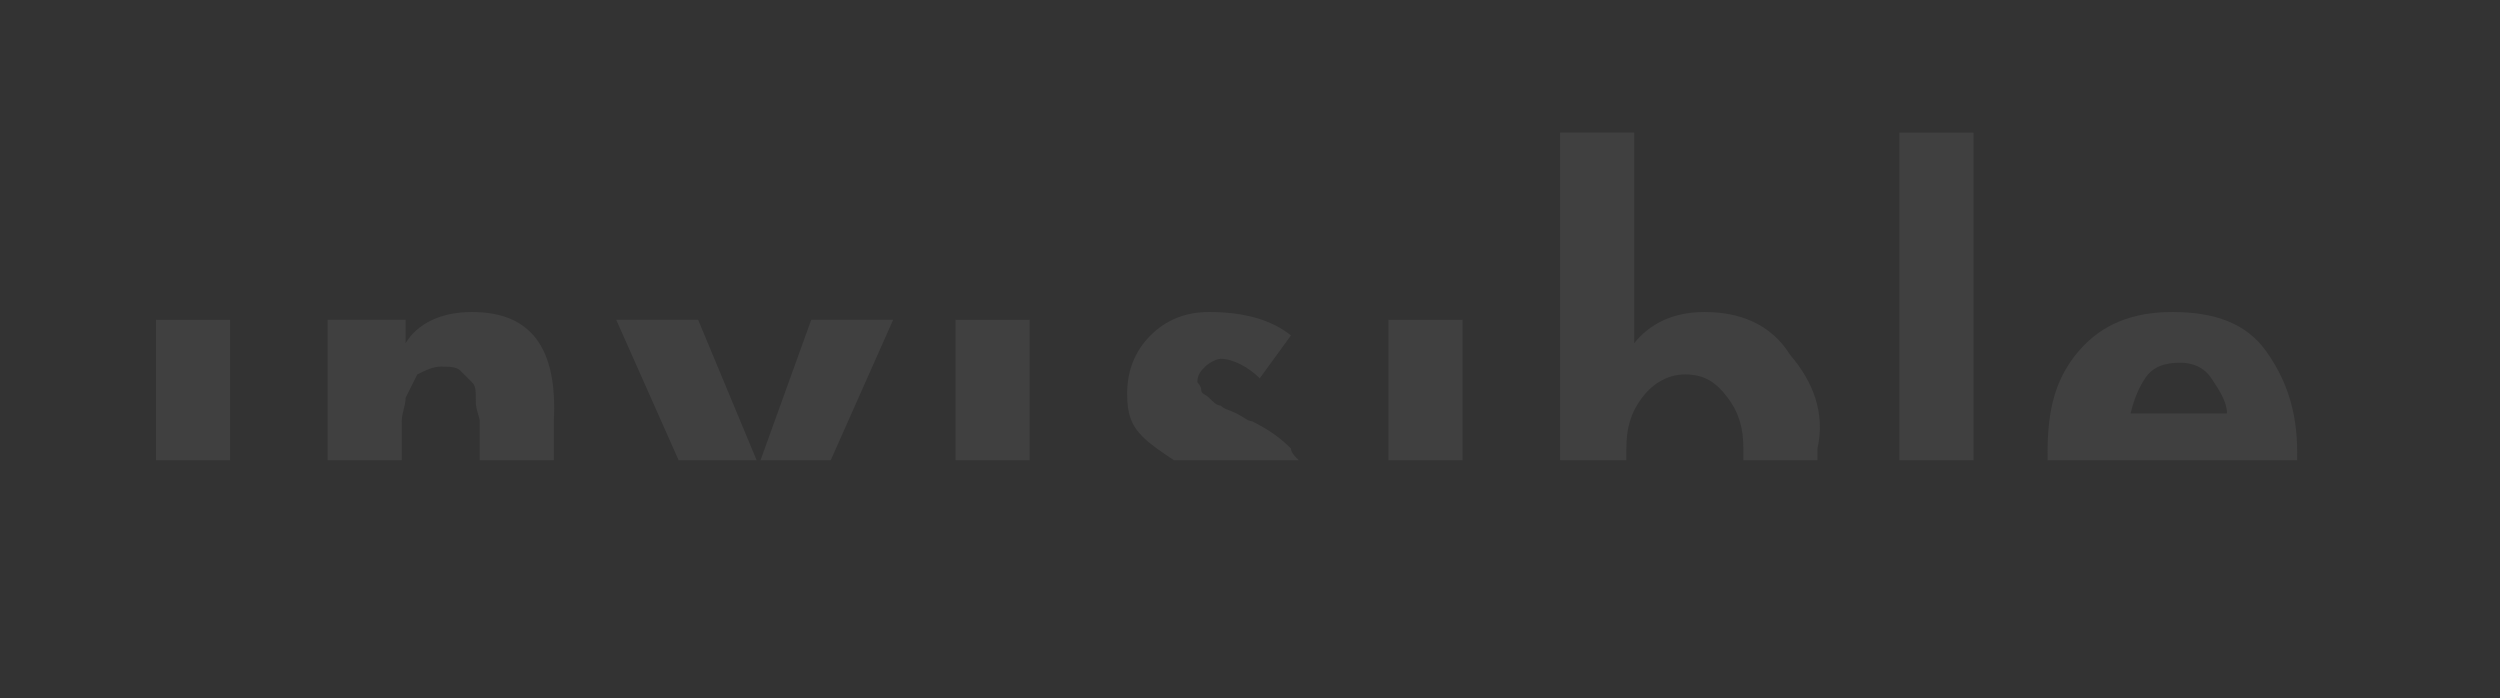<?xml version="1.0" encoding="utf-8"?>
<!-- Generator: Adobe Illustrator 19.0.0, SVG Export Plug-In . SVG Version: 6.00 Build 0)  -->
<svg version="1.1" id="Capa_1" xmlns="http://www.w3.org/2000/svg" xmlns:xlink="http://www.w3.org/1999/xlink" x="0px" y="0px"
	 viewBox="0 0 64.1 17.9" style="enable-background:new 0 0 64.1 17.9;" xml:space="preserve">
<rect x="0" y="0" width="64.1" height="17.9" fill="#333333" stroke="none"/>
<style type="text/css">
	.st0{fill-rule:evenodd;clip-rule:evenodd;}
	.st1{fill-rule:evenodd;clip-rule:evenodd;fill:#C6C7C8;}
	.st2{fill-rule:evenodd;clip-rule:evenodd;fill:#68B032;}
	.st3{fill-rule:evenodd;clip-rule:evenodd;fill:#1A8CC8;}
	.st4{fill-rule:evenodd;clip-rule:evenodd;fill:#D70025;}
	.st5{fill:#66B0B7;}
	.st6{fill:#404040;}
	.st7{fill:#1A8CC8;}
	.st8{fill:#FFFFFF;}
	.st9{fill:#C6C7C8;}
	.st10{clip-path:url(#SVGID_2_);fill:none;stroke:#FFFFFF;stroke-width:1.25;stroke-miterlimit:10;}
	.st11{clip-path:url(#SVGID_2_);fill:none;stroke:#000000;stroke-width:0.25;stroke-miterlimit:10;}
</style>
<path class="st0" d="M-32.3-49.7c0.2,0.3,0.5,1.3,0.9,3c0.2,0.7,0.3,1.5,0.3,2.4h-1.6c-1.1-1.6-2.3-2.7-3.4-3.4c-1.2-0.7-2.5-1-4-1
	c-1.8,0-3.3,0.7-4.4,2.1c-1.5,1.9-2.2,4.5-2.2,7.9c0,2,0.1,3.4,0.4,4.2c0.4,1.4,0.9,2.5,1.6,3.3c0.5,0.6,1.1,1.2,1.9,1.5
	c1,0.5,2.1,0.8,3.3,0.8c1.3,0,2.5-0.4,3.7-1.2c1.2-0.8,2.3-2,3.4-3.6c0.4-0.1,1-0.1,1.7-0.1c0,0.4-0.1,0.9-0.2,1.4
	c0,0.2-0.2,0.9-0.4,2.2l-0.2,0.5l-0.2,0.8c-0.7,0.5-1.7,1-3,1.2c-1.3,0.3-2.9,0.4-4.7,0.4c-1.4,0-2.8-0.1-4-0.4
	c-1.3-0.3-2.4-0.7-3.3-1.3c-1.3-0.8-2.4-1.7-3.1-2.7c-0.8-1-1.3-2-1.7-3.2c-0.4-1.1-0.5-2.4-0.5-3.9c0-3.5,1.1-6.3,3.4-8.5
	c2.3-2.2,5.2-3.4,8.7-3.4c1.4,0,2.8,0.1,4.1,0.2C-34.6-50.2-33.4-50-32.3-49.7"/>
<path class="st0" d="M-26.6-39.2c0-1.4,0.3-2.9,0.8-4.3c0.4-1,1-2,1.7-2.9c0.7-0.9,1.6-1.6,2.7-2.3c1.1-0.7,2.2-1.2,3.4-1.5
	s2.4-0.4,3.8-0.4c2.4,0,4.5,0.5,6.3,1.4c1.8,0.9,3.2,2.1,4.2,3.7c1.3,2,2,4.1,2,6.3c0,3.3-1.1,6.1-3.4,8.4c-2.2,2.3-5.3,3.5-9.3,3.5
	c-1,0-1.9-0.1-2.8-0.2c-0.6-0.1-1.2-0.2-1.7-0.4c-0.9-0.3-1.4-0.5-1.5-0.5c-1.3-0.7-2.3-1.5-3-2.2c-0.8-0.8-1.4-1.6-1.9-2.6
	c-0.3-0.5-0.6-1.5-1-2.9C-26.4-37-26.6-38.1-26.6-39.2 M-14.7-49c-1,0-1.9,0.2-2.7,0.7c-0.8,0.5-1.4,1-1.8,1.6c-0.7,1-1.1,2-1.4,3.2
	c-0.3,1.1-0.4,2.5-0.4,4.2c0,1,0,1.7,0.1,2.1c0,0.1,0.1,0.4,0.1,0.7c0.1,0.9,0.2,1.5,0.4,1.9c0.5,1.5,0.9,2.4,1.1,2.7
	c0.3,0.6,0.9,1.2,1.5,1.8c0.3,0.3,0.9,0.6,1.5,0.8c0.7,0.3,1.3,0.4,2,0.4c1.3,0,2.4-0.3,3.5-0.9c1.1-0.6,1.9-1.6,2.6-3
	c0.6-1.4,1-3.2,1-5.5c0-0.9-0.1-2.2-0.2-3.8l-0.1-0.3c0-0.1-0.1-0.3-0.2-0.7c-0.4-1.9-1.3-3.4-2.5-4.4C-11.4-48.5-12.9-49-14.7-49"
	/>
<polyline class="st1" points="-56.1,-59.8 -53.7,-59.8 -54.9,-39.5 "/>
<polyline class="st1" points="-29.5,-59.8 -27.1,-59.8 -28.4,-39.4 "/>
<polyline class="st1" points="-0.4,-59.9 2,-59.9 0.8,-39.5 "/>
<polyline class="st1" points="51.4,-59.7 53.8,-59.7 52.6,-39.3 "/>
<path class="st2" d="M24.5-38.4c0.9-0.4,1.7-1.1,2.4-2.3c0.7-1.1,1-2.2,1-3.3v-0.8c-0.8,0.5-1.4,1.3-2,2.4
	C25.3-41.3,24.8-40,24.5-38.4 M24.3-35c0.2,0.1,0.5,0.1,0.8,0.1c0.3,0,0.5,0,0.8,0c1.1,0,2.2-0.3,3.3-0.9c1.1-0.6,1.7-0.9,1.8-0.9
	c0.1,0,0.2,0.1,0.2,0.2c0,0.1,0.1,0.3,0.1,0.4c0,0.5-0.2,1.1-0.5,2c-0.1,0.3-0.2,0.6-0.3,0.9l-1.6-0.1l1.4,0.6
	c-0.1,0.2-0.2,0.4-0.4,0.6c-0.5,0.6-1.3,1.2-2.3,1.6l-0.2,0.1l-1.1-0.7l-0.4,1.2c-0.5,0.1-0.9,0.1-1.4,0.1c-1.6,0-2.8-0.5-3.8-1.6
	l-0.1-0.1l0.8-0.4l-1.3-0.5c-0.2-0.3-0.3-0.6-0.4-1l1.1-0.5l-1.3-0.5c-0.1-0.4-0.1-0.9-0.1-1.3c0-0.9,0.1-1.8,0.4-2.8l1.7-0.6
	l-1.4-0.6c0.1-0.3,0.2-0.6,0.3-0.9c0.3-0.7,0.5-1.4,0.9-2l2-0.3l-1.6-0.3c0.4-0.8,0.9-1.5,1.4-2.2l0.1-0.2l0,0.1l1.4-0.6l-0.7-0.3
	c0.5-0.6,1.1-1.1,1.7-1.5c0.9-0.6,1.7-0.9,2.5-0.9c1.1,0,2.1,0.4,2.9,1.3c0.9,0.9,1.3,1.9,1.3,3.1l0,0.3l-2.3,0.4l2.3,0.5
	c-0.1,0.8-0.3,1.5-0.7,2.2l-0.9,0.2l0.6,0.4c-0.3,0.5-0.7,0.9-1.1,1.4c-1.5,1.5-3.3,2.3-5.6,2.4c0,0.1,0,0.1,0,0.2
	c0,0.3-0.1,0.5-0.1,0.6c0,0.1,0,0.4,0.1,0.7C24.3-35.1,24.3-35.1,24.3-35"/>
<path class="st3" d="M42.7-45.2c-1.2,1.1-2.2,2.5-2.9,4c-0.7,1.6-1.1,3.1-1.1,4.5c0,0.2,0,0.4,0.1,0.7c0,0.3,0.1,0.6,0.2,1
	c0.6-0.6,1.1-1.2,1.6-1.8c0.5-0.6,1-1.3,1.4-2.1c0-0.9,0.1-1.9,0.2-2.9C42.2-42.9,42.4-44,42.7-45.2 M42-33
	c-0.8,1.1-1.5,1.9-2.2,2.4c-0.7,0.5-1.4,0.7-2.1,0.7c-1,0-1.9-0.4-2.6-1.1l1.7-0.9l-2.4,0c-0.6-0.9-0.9-1.9-1-3.2l2.9-0.7l-2.9-0.6
	c0.1-1.5,0.4-3,1-4.5l1.9-0.6L35-42.2c0.5-0.9,1-1.9,1.6-2.8l2.6-0.7l-1.8-0.4c0.6-0.8,1.1-1.4,1.5-1.8c0.4-0.4,0.7-0.6,0.9-0.6
	c0.3,0,0.7,0.2,1.2,0.6c0.5,0.4,1.2,0.9,1.8,1.6c0.3-1.5,0.7-2.8,1-4.1l2.7-0.7l-2.4-0.5c0.3-1.2,0.6-2.3,0.9-3.3l1.9-0.5l-1.6-0.3
	c0.7-2.1,1.2-3.1,1.5-3.1c0.4,0,1.1,0.3,2.1,1c1,0.7,1.5,1.2,1.5,1.7c0,1.3-0.4,3.5-1.2,6.6c-0.5,1.9-1,3.8-1.7,5.8L44.9-43l2.2,0.5
	c-0.3,1-0.7,2.1-1.1,3.1v0.5c0,0.6,0,1.1,0.1,1.7c0.1,0.5,0.2,1.1,0.3,1.5c0.7-0.1,1.3-0.2,1.9-0.4c0.6-0.2,1-0.3,1-0.3
	c0.1,0,0.2,0,0.2,0c0,0,0.1,0.1,0.1,0.2c0,0.2-0.2,1-0.7,2.3c-0.1,0.3-0.2,0.6-0.3,0.8l-2.4,0.6l2,0.4c-0.2,0.4-0.4,0.8-0.6,1.1
	c-0.1,0.2-0.5,0.4-1.1,0.6c-0.6,0.2-1.1,0.3-1.7,0.3c-0.9,0-1.6-0.3-2.1-0.8C42.4-31.3,42.1-32,42-33"/>
<path class="st4" d="M12.9-41.1l0.5,0.7l-0.5,0c0,0.5-0.1,0.9-0.1,1.4l0.6,0.3l-0.7,0.3c0,0.2-0.1,0.4-0.1,0.6
	c-0.1,0.3-0.2,0.6-0.3,0.9l0.3,0.2l-0.4,0.1c-0.2,0.6-0.5,1.1-0.8,1.5c-0.2-0.6-0.4-0.9-0.5-1.2c-0.2-0.2-0.4-0.3-0.6-0.3
	c-0.4,0-0.9,0.3-1.6,1c-0.1,0.1-0.2,0.2-0.3,0.3c0.5-1.7,1.1-3.3,1.8-4.7c0.7-1.4,1.5-2.7,2.4-3.8c0.1,0.3,0.2,0.7,0.2,1l0.3,0.2
	l-0.3,0.1c0.1,0.4,0.1,0.8,0.1,1.3 M16.6-37.3c-0.2,0.7-0.4,1.4-0.7,2l-0.7,0.2l0.5,0.3c-0.3,0.6-0.6,1.2-0.9,1.8l-1.9,0.2l1.5,0.3
	c-0.4,0.6-0.8,1.1-1.2,1.5l-0.7,0.2l0.3,0.2c-0.6,0.5-1.3,0.8-2,0.8c-0.6,0-1.1-0.2-1.6-0.6c-0.5-0.4-0.9-1-1.4-1.8
	c-0.5,2-0.8,4.2-1.1,6.6c-0.3,2.4-0.6,3.6-0.9,3.6c-0.2,0-0.5-0.1-0.9-0.4c-0.4-0.2-1.1-0.7-2-1.4c-0.3-0.2-0.5-0.4-0.7-0.7
	c-0.1-0.2-0.1-0.4-0.2-0.7l0.5-0.2l-0.5-0.3c0-0.2,0-0.4,0-0.7l1-0.1l-1-0.5c0-0.3,0-0.4,0.1-0.7l0.6-0.2l-0.5-0.3l0.1-1l1.5-0.1
	l-1.5-0.7c0.1-0.5,0.1-0.7,0.2-1.2L3-31.3l-0.4-0.3l0-0.3l0.1-0.9l0.5,0l-0.5-0.1c0.1-0.5,0.1-0.7,0.2-1.2l1.7-0.2L3-35l0.1-0.8
	l0.4-0.1l-0.3-0.2c0.1-0.4,0.1-0.6,0.2-1l1.1-0.4l-1-0.2c0.1-0.8,0.2-1.2,0.4-1.9L5-40.1l-1.1-0.3C4-40.8,4-41.2,4.1-41.6
	c0.1-0.7,0.2-1.3,0.4-1.8L4.6-44c0.1-0.3,0.1-0.2,0.2-0.5l1-0.4l-0.9-0.2c0.2-0.7,0.3-1.3,0.5-1.8c0.3-1,0.6-1.5,0.8-1.5
	c0.5,0,1.2,0.3,2.1,0.9c0.8,0.6,1.3,1.2,1.3,1.9c0,0.2,0,0.4,0,0.6c0,0.3-0.1,0.6-0.1,1c0.7-1.2,1-1.9,1.5-2.6l1.8-0.4l-1.2-0.3
	l0.1-0.2c0.6-0.7,1-1,1.4-1c1,0,2,0.6,2.9,1.9c0.9,1.2,1.3,2.4,1.4,4.2l-1.1,0.5l1.1,0.4c0,0-0.1,1.6-0.3,2.7L16-38.3l0.8,0.2
	C16.7-37.8,16.7-37.6,16.6-37.3"/>
<rect x="2" y="-38.4" class="st5" width="65.2" height="24.8"/>
<rect x="4" y="8.2" class="st6" width="1.9" height="3.6"/>
<path class="st6" d="M12.1,8c-0.8,0-1.4,0.3-1.7,0.8h0V8.2H8.4v3.6h1.9v-0.3c0-0.3,0-0.5,0-0.7c0-0.2,0.1-0.4,0.1-0.6
	c0.1-0.2,0.2-0.4,0.3-0.6c0.2-0.1,0.4-0.2,0.6-0.2c0.2,0,0.4,0,0.5,0.1c0.1,0.1,0.2,0.2,0.3,0.3c0.1,0.1,0.1,0.2,0.1,0.5
	c0,0.2,0.1,0.4,0.1,0.5v1h1.9v-1C14.3,8.9,13.6,8,12.1,8"/>
<path class="st6" d="M20.8,8.2l-1.3,3.6h1.8l1.6-3.6H20.8z M15.8,8.2l1.6,3.6h2l-1.5-3.6H15.8z"/>
<rect x="24.5" y="8.2" class="st6" width="1.9" height="3.6"/>
<path class="st6" d="M33.1,11.5c-0.3-0.3-0.6-0.5-1-0.7c-0.1,0-0.2-0.1-0.4-0.2c-0.2-0.1-0.3-0.1-0.4-0.2c-0.1,0-0.2-0.1-0.3-0.2
	c-0.1-0.1-0.2-0.1-0.2-0.2c0-0.1-0.1-0.2-0.1-0.2c0-0.2,0.1-0.3,0.2-0.4c0.1-0.1,0.3-0.2,0.4-0.2c0.3,0,0.7,0.2,1,0.5l0.8-1.1
	C32.6,8.2,31.9,8,31,8c-0.6,0-1.1,0.2-1.5,0.6c-0.4,0.4-0.6,0.9-0.6,1.5c0,0.5,0.1,0.8,0.4,1.1c0.2,0.2,0.5,0.4,0.8,0.6h3.2
	C33.2,11.7,33.1,11.6,33.1,11.5"/>
<rect x="35.6" y="8.2" class="st6" width="1.9" height="3.6"/>
<path class="st6" d="M45.9,9.1C45.4,8.3,44.6,8,43.7,8c-0.8,0-1.4,0.3-1.8,0.8V3.4H40v8.4h1.7c0-0.1,0-0.2,0-0.3
	c0-0.5,0.1-0.9,0.4-1.3c0.3-0.4,0.7-0.6,1.1-0.6c0.5,0,0.8,0.2,1.1,0.6c0.3,0.4,0.4,0.8,0.4,1.3c0,0.1,0,0.2,0,0.3h1.9
	c0-0.1,0-0.2,0-0.3C46.8,10.6,46.5,9.8,45.9,9.1"/>
<rect x="48.7" y="3.4" class="st6" width="1.9" height="8.4"/>
<path class="st6" d="M58.1,9c-0.5-0.7-1.3-1-2.4-1c-1,0-1.8,0.3-2.4,1c-0.6,0.7-0.8,1.5-0.8,2.6c0,0.1,0,0.2,0,0.2h6.4v-0.2
	C58.9,10.5,58.6,9.7,58.1,9 M54.6,10.7c0.1-0.4,0.2-0.7,0.4-1c0.2-0.3,0.5-0.4,0.9-0.4c0.3,0,0.6,0.1,0.8,0.4
	c0.2,0.3,0.4,0.6,0.4,0.9H54.6z"/>
<rect x="-73.8" y="-1.7" class="st7" width="65.2" height="24.8"/>
<path class="st8" d="M-23.5,7.6c0,5.7-4.6,10.3-10.3,10.3c-5.7,0-10.3-4.6-10.3-10.3c0-5.7,4.6-10.3,10.3-10.3
	C-28.1-2.7-23.5,1.9-23.5,7.6"/>
<path class="st7" d="M-37.3,11.4c-0.1,0.1-0.3,0.2-0.4,0.2h-2.7c-0.2,0-0.3-0.1-0.4-0.2c-0.1-0.1-0.2-0.3-0.2-0.4
	c0-0.2,0.1-0.3,0.2-0.4c0.1-0.1,0.3-0.2,0.4-0.2h0.8V5.6L-40,5.9C-40.1,6-40.3,6-40.5,6c-0.2,0-0.3-0.1-0.5-0.2
	c-0.1-0.1-0.2-0.3-0.2-0.4c0-0.2,0.1-0.3,0.2-0.4l1.3-1.3c0.1-0.1,0.2-0.1,0.3-0.2c0.1,0,0.2,0,0.4,0c0.1,0,0.2,0.1,0.3,0.2
	c0.1,0.1,0.1,0.2,0.1,0.4v6.3h0.7c0.2,0,0.3,0.1,0.4,0.2c0.1,0.1,0.2,0.3,0.2,0.4C-37.2,11.2-37.2,11.3-37.3,11.4"/>
<path class="st7" d="M-33,11.4c-0.1,0.1-0.3,0.2-0.4,0.2h-2.7c-0.2,0-0.3-0.1-0.4-0.2c-0.1-0.1-0.2-0.3-0.2-0.4
	c0-0.2,0.1-0.3,0.2-0.4c0.1-0.1,0.3-0.2,0.4-0.2h0.8V5.6l-0.3,0.3C-35.8,6-36,6-36.2,6c-0.2,0-0.3-0.1-0.4-0.2
	c-0.1-0.1-0.2-0.3-0.2-0.4c0-0.2,0.1-0.3,0.2-0.4l1.3-1.3c0.1-0.1,0.2-0.1,0.3-0.2c0.1,0,0.3,0,0.4,0c0.1,0,0.2,0.1,0.3,0.2
	c0.1,0.1,0.1,0.2,0.1,0.4v6.3h0.7c0.2,0,0.3,0.1,0.4,0.2c0.1,0.1,0.2,0.3,0.2,0.4C-32.9,11.2-32.9,11.3-33,11.4"/>
<path class="st7" d="M-31.6,11.8c-0.4,0-0.8-0.4-0.8-0.8c0-0.4,0.4-0.8,0.8-0.8c0.4,0,0.8,0.4,0.8,0.8
	C-30.8,11.4-31.1,11.8-31.6,11.8"/>
<path class="st7" d="M-27,11.6h-2.7c-0.2,0-0.3-0.1-0.4-0.2c-0.1-0.1-0.2-0.3-0.2-0.4c0-0.2,0.1-0.3,0.2-0.4
	c0.1-0.1,0.3-0.2,0.4-0.2h0.8V5.6l-0.3,0.3C-29.4,6-29.5,6-29.7,6C-29.9,6-30,6-30.1,5.9c-0.1-0.1-0.2-0.3-0.2-0.4
	c0-0.2,0.1-0.3,0.2-0.4l1.3-1.3c0.1-0.1,0.2-0.1,0.3-0.2c0.1,0,0.2,0,0.4,0c0.1,0,0.2,0.1,0.3,0.2c0.1,0.1,0.1,0.2,0.1,0.4v6.3h0.7
	c0.2,0,0.3,0.1,0.4,0.2c0.1,0.1,0.2,0.3,0.2,0.4c0,0.2-0.1,0.3-0.2,0.4C-26.7,11.6-26.9,11.6-27,11.6"/>
<rect x="-66.4" y="-17.2" class="st9" width="130.4" height="12.4"/>
<path d="M-32.2-10.9c0-1.7,1.6-3,3.3-3c2,0,3.3,1.3,3.3,3c0,1.8-1.5,3.1-3.3,3.1C-30.6-7.8-32.2-9.1-32.2-10.9 M-26.8-10.7
	c0-1.7-1.1-2.8-2.2-2.8c-1.2,0-2.1,1-2.1,2.6c0,1.5,1,2.8,2.2,2.8C-27.9-8.1-26.8-9.1-26.8-10.7L-26.8-10.7z"/>
<path d="M-23.1-8.9c0,0.6,0,0.7,0.6,0.7c0.1,0,0.2,0,0.2,0.1c0,0.1-0.1,0.2-0.3,0.2c-0.3,0-0.7,0-1,0c-0.3,0-0.8,0-1.2,0
	c-0.1,0-0.2,0-0.2-0.2c0-0.1,0.1-0.1,0.3-0.1c0.6,0,0.6-0.1,0.6-0.8v-3.6c0-0.7,0-0.8-0.6-0.8c-0.1,0-0.3,0-0.3-0.1
	c0-0.1,0.1-0.2,0.2-0.2c0.3,0,0.6,0,1,0c0.6,0,1.1,0,1.8,0c1,0,1.9,0.5,1.9,1.5c0,0.6-0.4,1.1-0.9,1.3c-0.2,0.1-0.4,0.1-0.6,0.2
	c0.3,0,0.4,0.3,0.6,0.6c0.2,0.5,0.5,1,0.7,1.4c0.1,0.3,0.3,0.7,0.7,0.7c0.1,0,0.3,0,0.3,0.2c0,0.1-0.1,0.1-0.2,0.1
	c-0.2,0-0.4,0-0.6,0c-0.2,0-0.5,0-0.6,0c-0.2,0-0.2-0.1-0.3-0.3c-0.3-0.6-0.6-1.2-0.9-1.8c-0.3-0.6-0.3-0.6-0.9-0.6
	c-0.2,0-0.2,0.1-0.2,0.4 M-23.1-11.2c0,0.2,0.1,0.2,0.3,0.2c0.6,0,1.6-0.2,1.6-1.2c0-0.8-0.4-1.3-1.2-1.3c-0.6,0-0.6,0.1-0.6,0.7
	V-11.2z"/>
<path d="M-17.1-13.1c0-0.3,0-0.3-0.2-0.3c-0.9,0-1.2,0-1.7,0.7c-0.1,0.1-0.2,0.3-0.3,0.3c-0.1,0-0.1-0.1-0.1-0.1
	c0-0.1,0-0.2,0.1-0.2c0.1-0.4,0.2-0.8,0.3-1.1c0-0.1,0.1-0.2,0.2-0.2c0.1,0,0.1,0,0.2,0.1c0,0.1,0.1,0.2,0.4,0.2h3.5
	c0.4,0,0.5,0,0.6-0.2c0.1-0.1,0.1-0.2,0.2-0.2c0.1,0,0.1,0.1,0.2,0.2c0,0.1,0,0.1,0,0.2c0,0.4,0,0.7,0,1.1c0,0.1,0,0.2-0.2,0.2
	c-0.1,0-0.1-0.1-0.2-0.2c-0.2-0.6-0.3-0.8-0.9-0.8h-0.6c-0.3,0-0.3,0-0.3,0.4V-9c0,0.7,0,0.8,0.6,0.8c0.1,0,0.3,0,0.3,0.1
	c0,0.1-0.1,0.2-0.2,0.2c-0.3,0-0.6,0-1.1,0c-0.4,0-0.9,0-1.2,0c-0.1,0-0.2,0-0.2-0.2c0-0.1,0.1-0.1,0.3-0.1c0.6,0,0.6-0.1,0.6-0.8"
	/>
<path d="M-13.6-10.9c0-1.7,1.6-3,3.3-3c2,0,3.3,1.3,3.3,3c0,1.8-1.5,3.1-3.3,3.1C-12-7.8-13.6-9.1-13.6-10.9 M-8.2-10.7
	c0-1.7-1.1-2.8-2.2-2.8c-1.2,0-2.1,1-2.1,2.6c0,1.5,1,2.8,2.2,2.8C-9.3-8.1-8.2-9.1-8.2-10.7L-8.2-10.7z"/>
<path d="M-5.5-12.7c0-0.4,0-0.7-0.3-0.7c-0.2,0-0.4,0.1-0.4,0.1c-0.1,0-0.2-0.1-0.2-0.1c0-0.1,0.2-0.2,0.4-0.2
	c0.6-0.1,1.9-0.2,2.3-0.2c1.3,0,2.1,0.3,2.7,0.9c0.7,0.6,1,1.4,1,2.1c0,0.9-0.5,3-3.4,3c-0.6,0-1.4,0-2,0c-0.2,0-0.6,0-0.8,0
	c-0.1,0-0.2,0-0.2-0.2c0-0.1,0.1-0.1,0.3-0.1c0.6,0,0.6-0.1,0.6-0.8 M-4.5-9.1c0,0.7,0.1,0.9,0.9,0.9c0.7,0,1.3-0.2,1.8-0.8
	c0.4-0.5,0.6-1.2,0.6-1.8c0-1.7-1.1-2.8-2.6-2.8c-0.8,0-0.8,0.2-0.8,0.6V-9.1z"/>
<path d="M0.7-10.9c0-1.7,1.6-3,3.3-3c2,0,3.3,1.3,3.3,3c0,1.8-1.5,3.1-3.3,3.1C2.3-7.8,0.7-9.1,0.7-10.9 M6.2-10.7
	c0-1.7-1.1-2.8-2.2-2.8c-1.2,0-2.1,1-2.1,2.6c0,1.5,1,2.8,2.2,2.8C5.1-8.1,6.2-9.1,6.2-10.7L6.2-10.7z"/>
<path d="M8.8-12.7c0-0.6,0-0.7-0.5-0.7c-0.1,0-0.3,0-0.3-0.1c0-0.2,0.1-0.2,0.3-0.2c0.2,0,0.5,0,0.8,0c0.2,0,0.5,0,0.6,0
	c0.2,0,0.3,0.1,0.4,0.3c0.9,1.3,1.9,2.5,2.8,3.7C13-9.6,13-9.5,13.1-9.4v-3.3c0-0.6,0-0.7-0.6-0.8c-0.1,0-0.3,0-0.3-0.1
	c0-0.1,0.1-0.2,0.2-0.2c0.3,0,0.5,0,0.8,0c0.3,0,0.6,0,0.8,0c0.1,0,0.2,0,0.2,0.2c0,0.1-0.2,0.1-0.3,0.1c-0.5,0-0.5,0.2-0.5,0.7V-8
	c0,0.2,0,0.2-0.2,0.2C13-7.8,13-7.9,12.9-8c-0.2-0.2-0.3-0.4-0.5-0.6c-1-1.4-2.1-2.7-3.1-4.1C9.3-12.8,9.2-13,9.1-13v4
	c0,0.7,0,0.8,0.7,0.8c0.1,0,0.2,0,0.2,0.1c0,0.1-0.1,0.2-0.2,0.2c-0.2,0-0.6,0-0.9,0c-0.3,0-0.6,0-0.8,0c-0.1,0-0.2,0-0.2-0.2
	c0-0.1,0.1-0.1,0.3-0.1c0.5,0,0.6-0.1,0.6-0.8"/>
<path d="M19.9-8.6c0,0.3,0,0.3-0.3,0.4c-0.6,0.3-1.2,0.4-1.7,0.4c-1.9,0-3.2-1.5-3.2-3.1c0-1.8,1.5-3,3.3-3c0.5,0,1.1,0.1,1.5,0.2
	c0.2,0.1,0.2,0.2,0.3,0.5c0,0.2,0.1,0.5,0.1,0.7c0,0.1,0,0.2-0.2,0.2c-0.2,0-0.3-0.3-0.5-0.6c-0.3-0.3-0.6-0.6-1.2-0.6
	c-1.4,0-2.1,1.3-2.1,2.7c0,1.6,1,2.8,2.1,2.8c0.7,0,1-0.4,1.3-0.8c0.2-0.3,0.3-0.7,0.5-0.7c0.1,0,0.2,0.1,0.2,0.2"/>
<path d="M22.4-9c0,0.7,0,0.8,0.6,0.8c0.1,0,0.3,0,0.3,0.1c0,0.1-0.1,0.2-0.2,0.2c-0.3,0-0.6,0-1.1,0c-0.5,0-0.9,0-1.2,0
	c-0.1,0-0.2,0-0.2-0.2c0-0.1,0.1-0.1,0.3-0.1c0.6,0,0.6-0.1,0.6-0.8v-3.6c0-0.7,0-0.8-0.6-0.8c-0.1,0-0.3,0-0.3-0.1
	c0-0.1,0.1-0.2,0.2-0.2c0.3,0,0.7,0,1.2,0c0.5,0,0.8,0,1.1,0c0.1,0,0.2,0,0.2,0.2c0,0.1-0.2,0.1-0.3,0.1c-0.6,0-0.6,0.1-0.6,0.8"/>
<path d="M25.6-10c-0.2,0-0.2,0-0.4,0.3c-0.1,0.3-0.3,0.8-0.3,1.1c0,0.3,0.4,0.3,0.6,0.4c0.1,0,0.2,0,0.2,0.2c0,0.1-0.1,0.1-0.2,0.1
	c-0.2,0-0.6,0-0.8,0c-0.2,0-0.8,0-0.9,0c-0.1,0-0.2,0-0.2-0.1c0-0.1,0.2-0.1,0.3-0.2c0.4,0,0.5-0.1,0.7-0.8c0.5-1.4,1.1-2.8,1.6-4.2
	c0.1-0.1,0.1-0.3,0.2-0.4c0-0.1,0.1-0.2,0.3-0.2c0.2,0,0.3,0.1,0.3,0.2c0.5,1.3,1.4,3.5,2,4.8c0.1,0.3,0.3,0.7,0.7,0.7
	c0.1,0,0.3,0,0.3,0.2c0,0.1-0.1,0.1-0.2,0.1c-0.4,0-0.8,0-1.3,0c-0.3,0-0.8,0-1.2,0c-0.1,0-0.2,0-0.2-0.1c0-0.2,0.2-0.2,0.3-0.2
	c0.2,0,0.5,0,0.5-0.3c0-0.2-0.3-0.8-0.4-1C27.3-10,27.3-10,26.9-10 M26.8-10.3c0.2,0,0.3,0,0.3-0.1c0,0-0.1-0.2-0.1-0.2
	c-0.2-0.5-0.4-1-0.6-1.5c0-0.1-0.1-0.3-0.1-0.3c-0.1,0-0.1,0.2-0.1,0.3c-0.2,0.5-0.4,1.1-0.6,1.6c0,0,0,0.1,0,0.1
	c0,0.1,0.1,0.1,0.2,0.1H26.8z"/>
<g>
	<defs>
		<polyline id="SVGID_1_" points="248.3,-95.9 248.4,82 -250.2,82 -250.2,-95.9 		"/>
	</defs>
	<clipPath id="SVGID_2_">
		<use xlink:href="#SVGID_1_"  style="overflow:visible;"/>
	</clipPath>
	<line class="st10" x1="-247.7" y1="-590.5" x2="-274.7" y2="-590.5"/>
	<line class="st10" x1="246.2" y1="-590.5" x2="273.2" y2="-590.5"/>
	<line class="st10" x1="-247.7" y1="78.5" x2="-274.7" y2="78.5"/>
	<line class="st10" x1="246.2" y1="78.5" x2="273.2" y2="78.5"/>
	<line class="st10" x1="-241.7" y1="-596.5" x2="-241.7" y2="-623.5"/>
	<line class="st10" x1="-241.7" y1="84.5" x2="-241.7" y2="111.5"/>
	<line class="st10" x1="240.2" y1="-596.5" x2="240.2" y2="-623.5"/>
	<line class="st10" x1="240.2" y1="84.5" x2="240.2" y2="111.5"/>
	<line class="st11" x1="-247.7" y1="-590.5" x2="-274.7" y2="-590.5"/>
	<line class="st11" x1="246.2" y1="-590.5" x2="273.2" y2="-590.5"/>
	<line class="st11" x1="-247.7" y1="78.5" x2="-274.7" y2="78.5"/>
	<line class="st11" x1="246.2" y1="78.5" x2="273.2" y2="78.5"/>
	<line class="st11" x1="-241.7" y1="-596.5" x2="-241.7" y2="-623.5"/>
	<line class="st11" x1="-241.7" y1="84.5" x2="-241.7" y2="111.5"/>
	<line class="st11" x1="240.2" y1="-596.5" x2="240.2" y2="-623.5"/>
	<line class="st11" x1="240.2" y1="84.5" x2="240.2" y2="111.5"/>
</g>
</svg>
